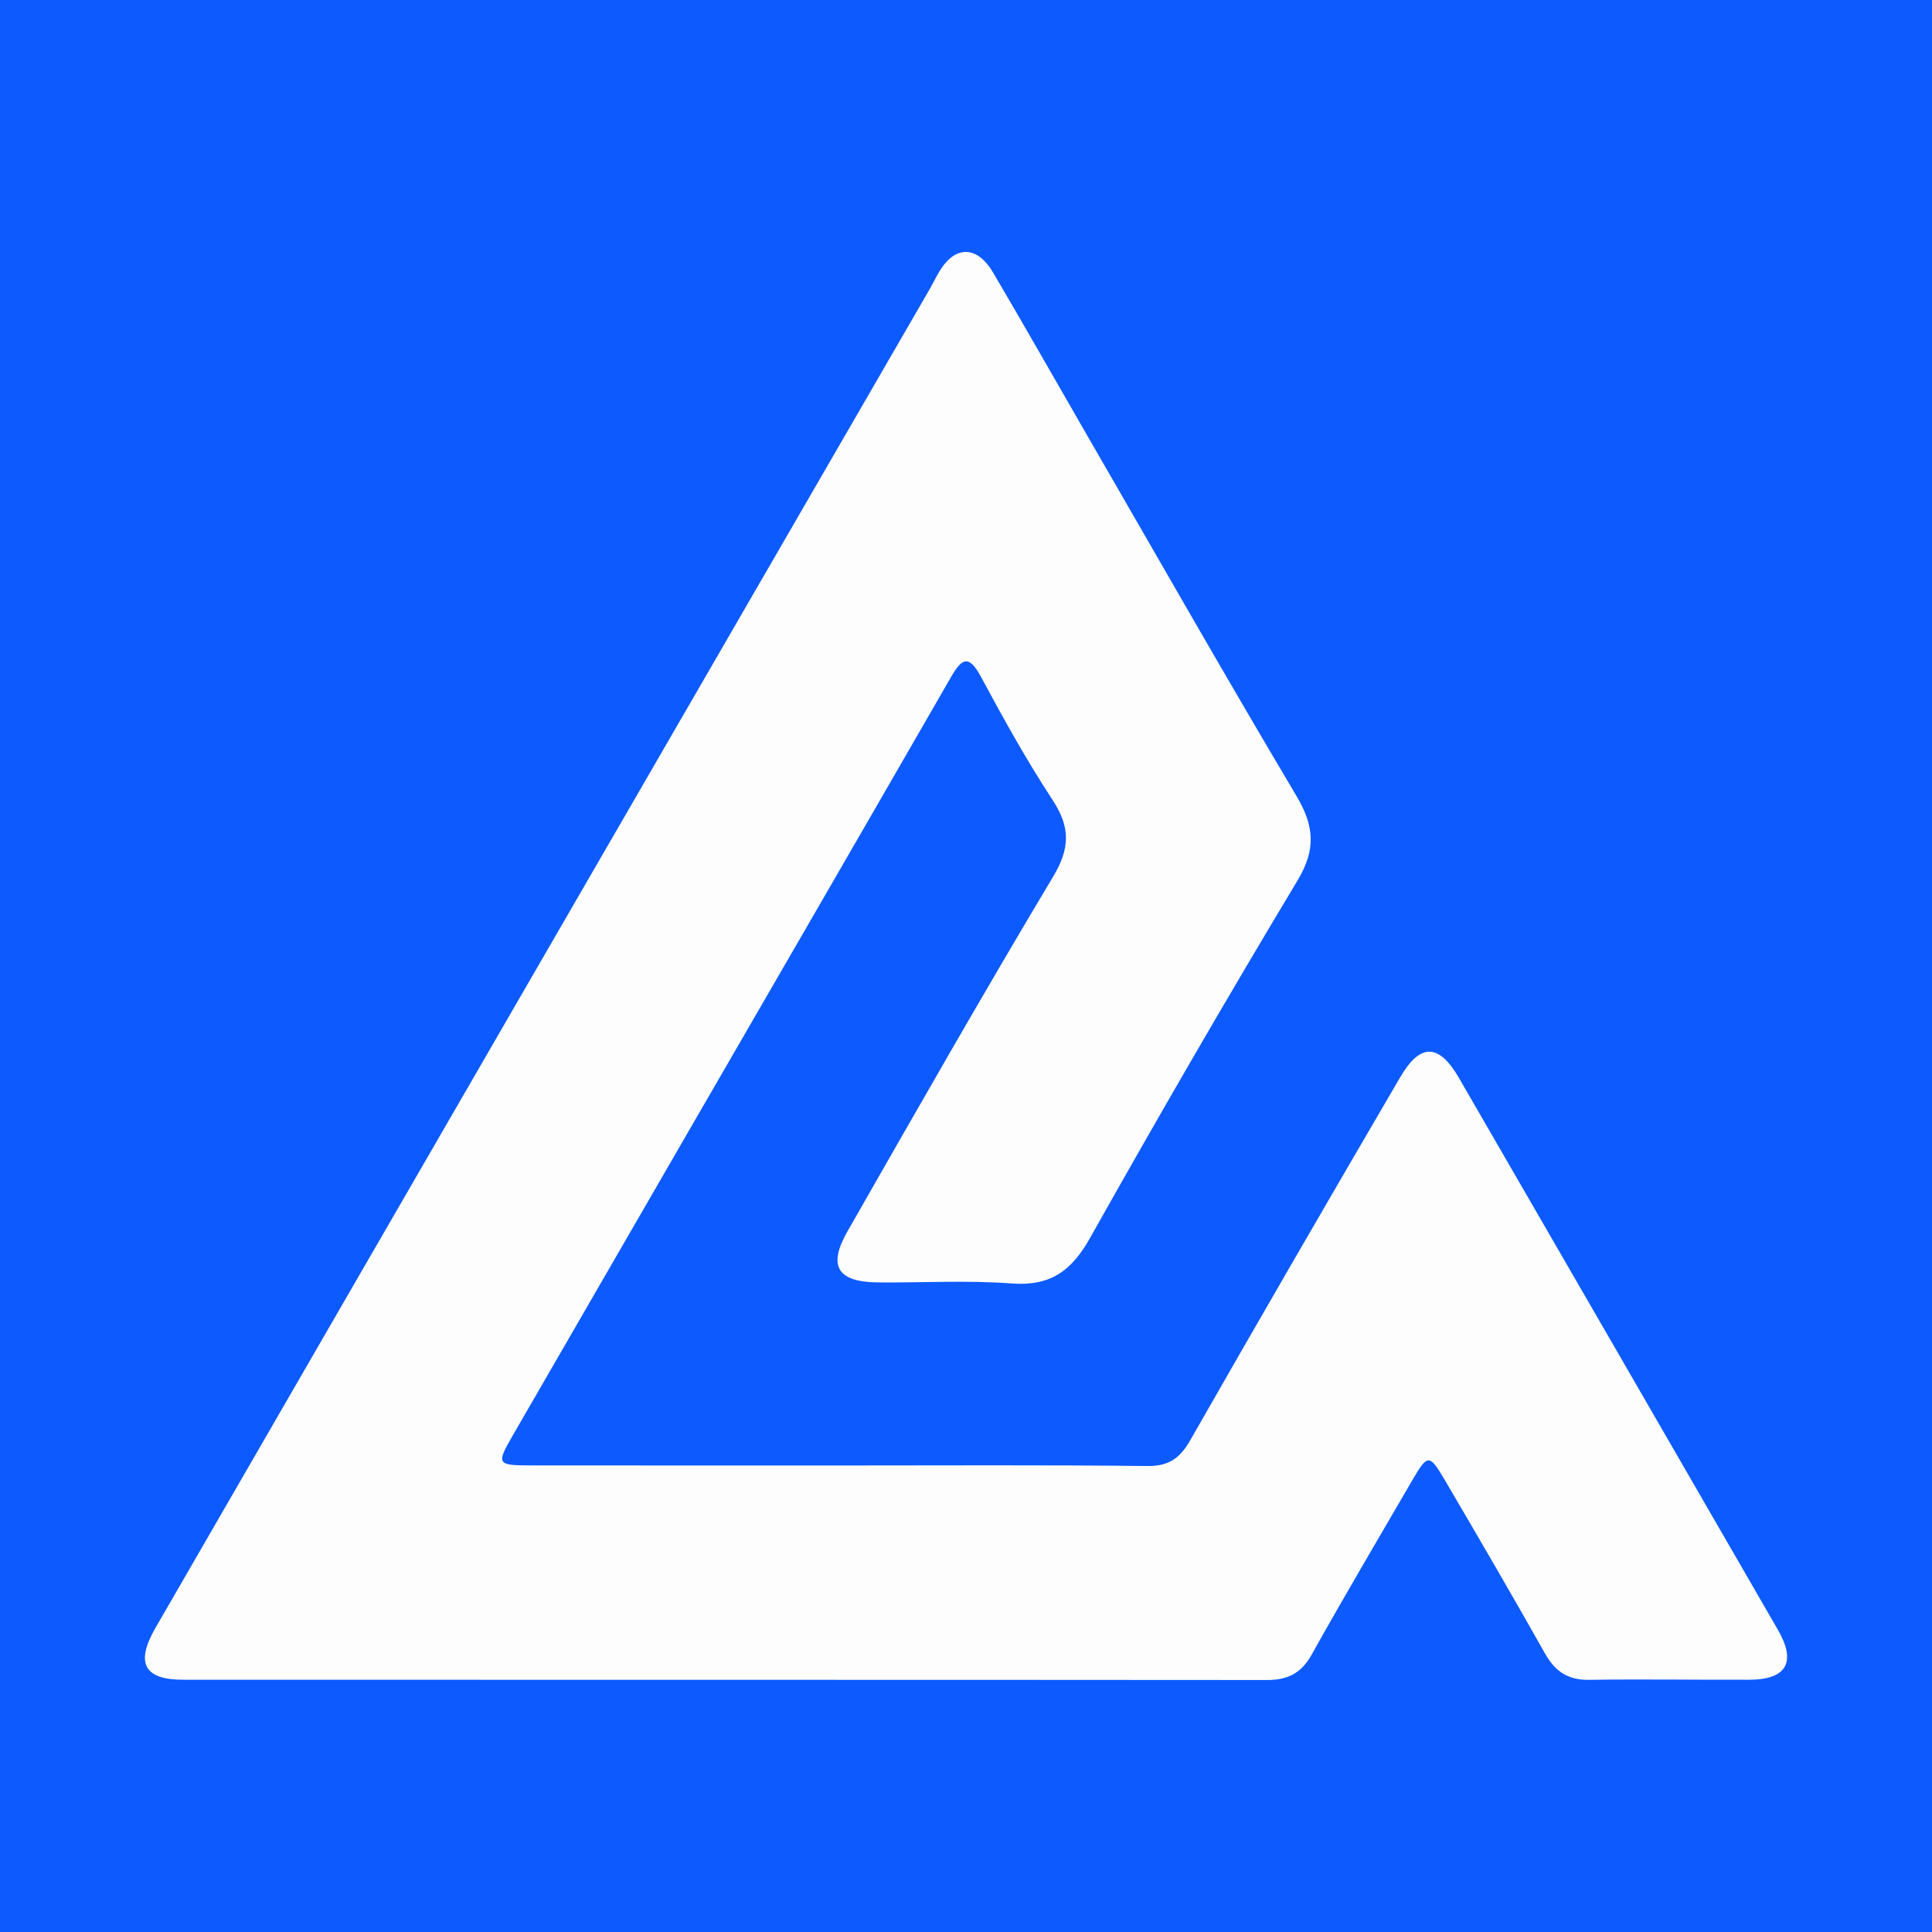 <?xml version="1.0" encoding="utf-8"?>
<!-- Generator: Adobe Illustrator 17.0.0, SVG Export Plug-In . SVG Version: 6.00 Build 0)  -->
<!DOCTYPE svg PUBLIC "-//W3C//DTD SVG 1.1//EN" "http://www.w3.org/Graphics/SVG/1.1/DTD/svg11.dtd">
<svg version="1.1" id="Layer_1" xmlns="http://www.w3.org/2000/svg" xmlns:xlink="http://www.w3.org/1999/xlink" x="0px" y="0px"
	 width="200px" height="200px" viewBox="0 0 200 200" enable-background="new 0 0 200 200" xml:space="preserve">
<rect fill="#0D5AFE" width="200" height="200"/>
<g>
	<path fill="#FCFDFC" d="M87.089,151.707c10.557,0.002,21.114-0.065,31.669,0.056c2.246,0.026,3.396-0.813,4.465-2.685
		c7.174-12.562,14.428-25.079,21.729-37.569c2.086-3.569,4.013-3.49,6.078,0.08c11.016,19.044,22.024,38.093,33.026,57.145
		c1.924,3.331,0.894,5.138-2.961,5.152c-5.53,0.021-11.06-0.075-16.588,0.011c-2.193,0.034-3.518-0.864-4.57-2.73
		c-3.401-6.036-6.89-12.022-10.398-17.996c-1.578-2.686-1.761-2.652-3.366,0.111c-3.48,5.993-7.013,11.957-10.391,18.008
		c-1.079,1.932-2.487,2.627-4.621,2.625c-37.401-0.031-74.802-0.014-112.202-0.028c-4.05-0.001-4.965-1.732-2.867-5.365
		c12.963-22.445,25.939-44.882,38.916-67.319c13.731-23.741,27.467-47.478,41.201-71.217c0.503-0.869,0.907-1.814,1.522-2.594
		c1.554-1.974,3.576-1.708,5.036,0.763c3.167,5.362,6.232,10.784,9.348,16.176c7.339,12.701,14.594,25.451,22.089,38.06
		c1.857,3.124,2.049,5.543,0.108,8.772c-7.348,12.224-14.494,24.574-21.481,37.008c-1.911,3.4-4.113,4.998-8.117,4.693
		c-4.599-0.35-9.244-0.061-13.868-0.11c-4.136-0.044-5.176-1.679-3.134-5.254c7.025-12.297,14.039-24.602,21.309-36.754
		c1.75-2.926,1.796-5.102-0.041-7.903c-2.695-4.11-5.092-8.427-7.421-12.76c-1.25-2.326-1.966-1.987-3.12,0.019
		c-9.07,15.762-18.19,31.494-27.293,47.237c-6.032,10.432-12.061,20.866-18.091,31.3c-1.674,2.897-1.596,3.056,1.764,3.06
		C65.573,151.712,76.331,151.704,87.089,151.707z"/>
</g>
</svg>
